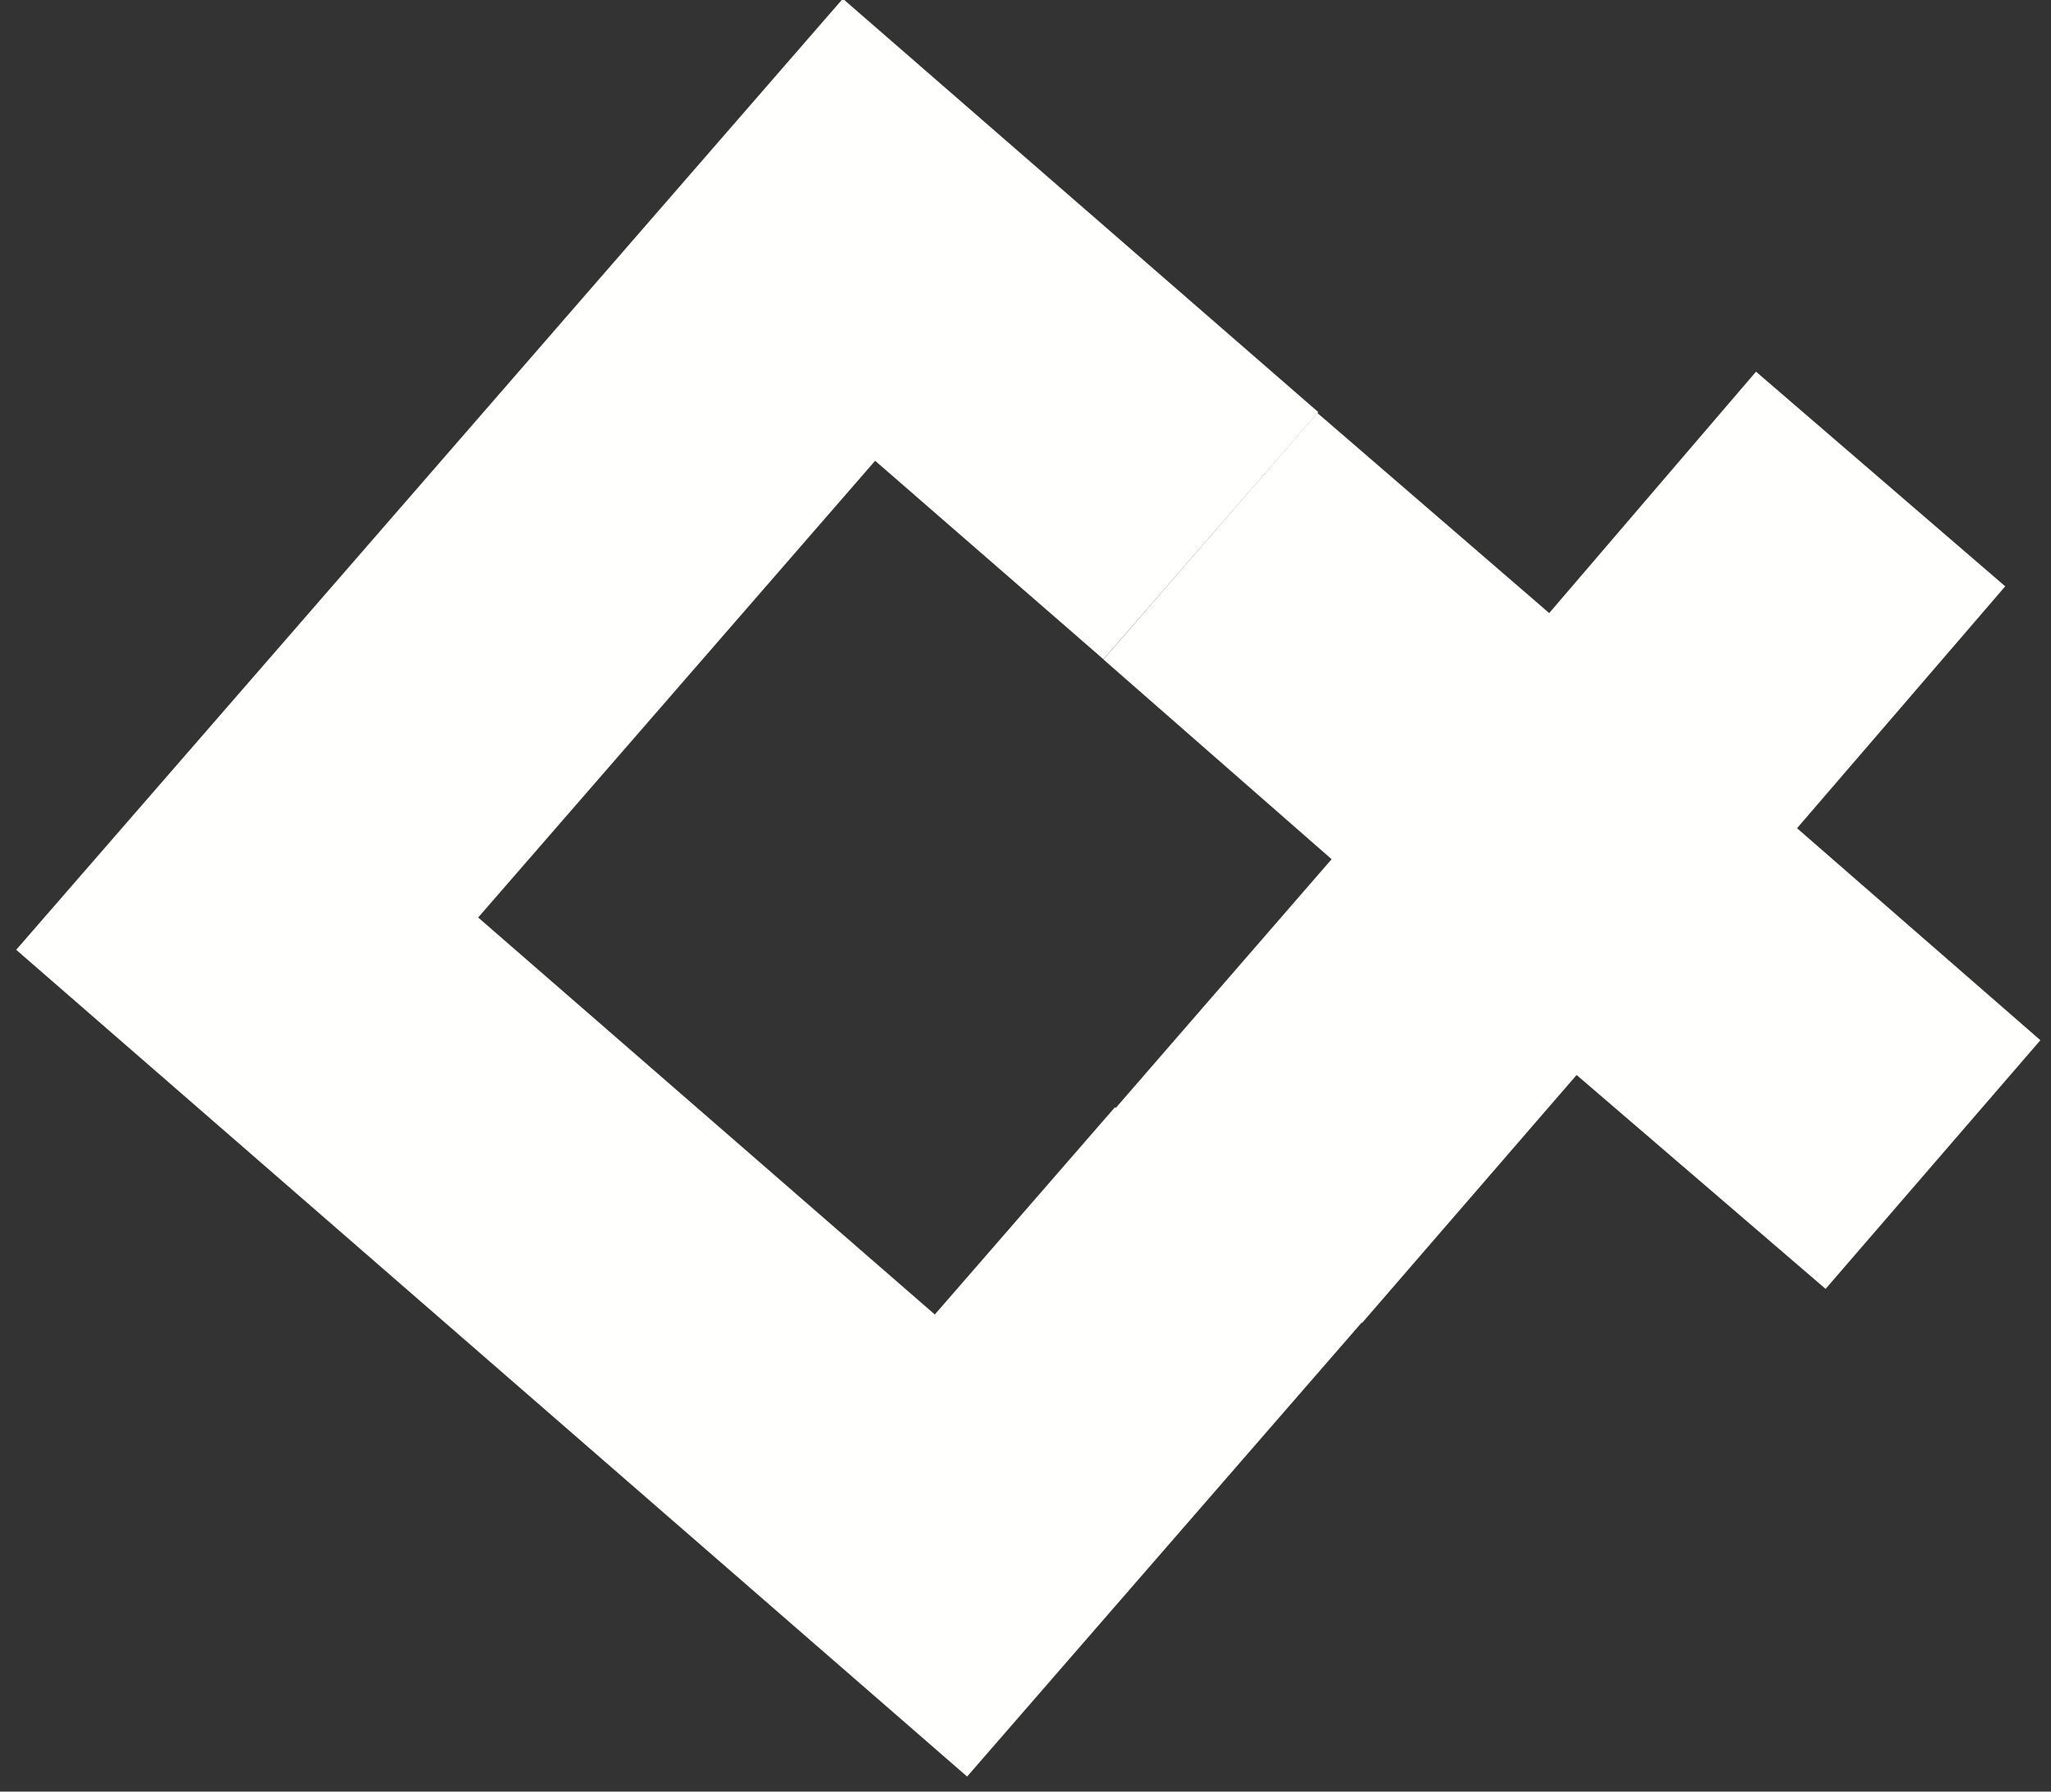 <?xml version="1.0" encoding="UTF-8"?>
<svg width="79px" height="69px" viewBox="0 0 79 69" version="1.1" xmlns="http://www.w3.org/2000/svg" xmlns:xlink="http://www.w3.org/1999/xlink">
    <rect x="0" y="0" width="79" height="69" fill="#333333" stroke="none"/>
    <!-- Generator: Sketch 62 (91390) - https://sketch.com -->
    <title>logo_white</title>
    <desc>Created with Sketch.</desc>
    <g id="Page-1" stroke="none" stroke-width="1" fill="none" fill-rule="evenodd">
        <g id="JK" transform="translate(-1665, -7625)">
            <g id="logo_white" transform="translate(1674.521, 7633.848)">
                <polyline id="Stroke-121" stroke="#FFFFFE" stroke-width="12.613" points="37.119 11.783 23.565 -3.94351218e-13 0 27.109 27.108 50.674 38.183 37.933"></polyline>
                <polygon id="Fill-122" fill="#FFFFFE" points="32.981 16.549 41.77 24.242 33.425 33.857 42.943 42.102 51.206 32.552 60.797 40.79 69.07 31.213 59.697 23.049 67.716 13.733 58.117 5.466 50.151 14.763 41.221 7.056"></polygon>
            </g>
        </g>
    </g>
</svg>